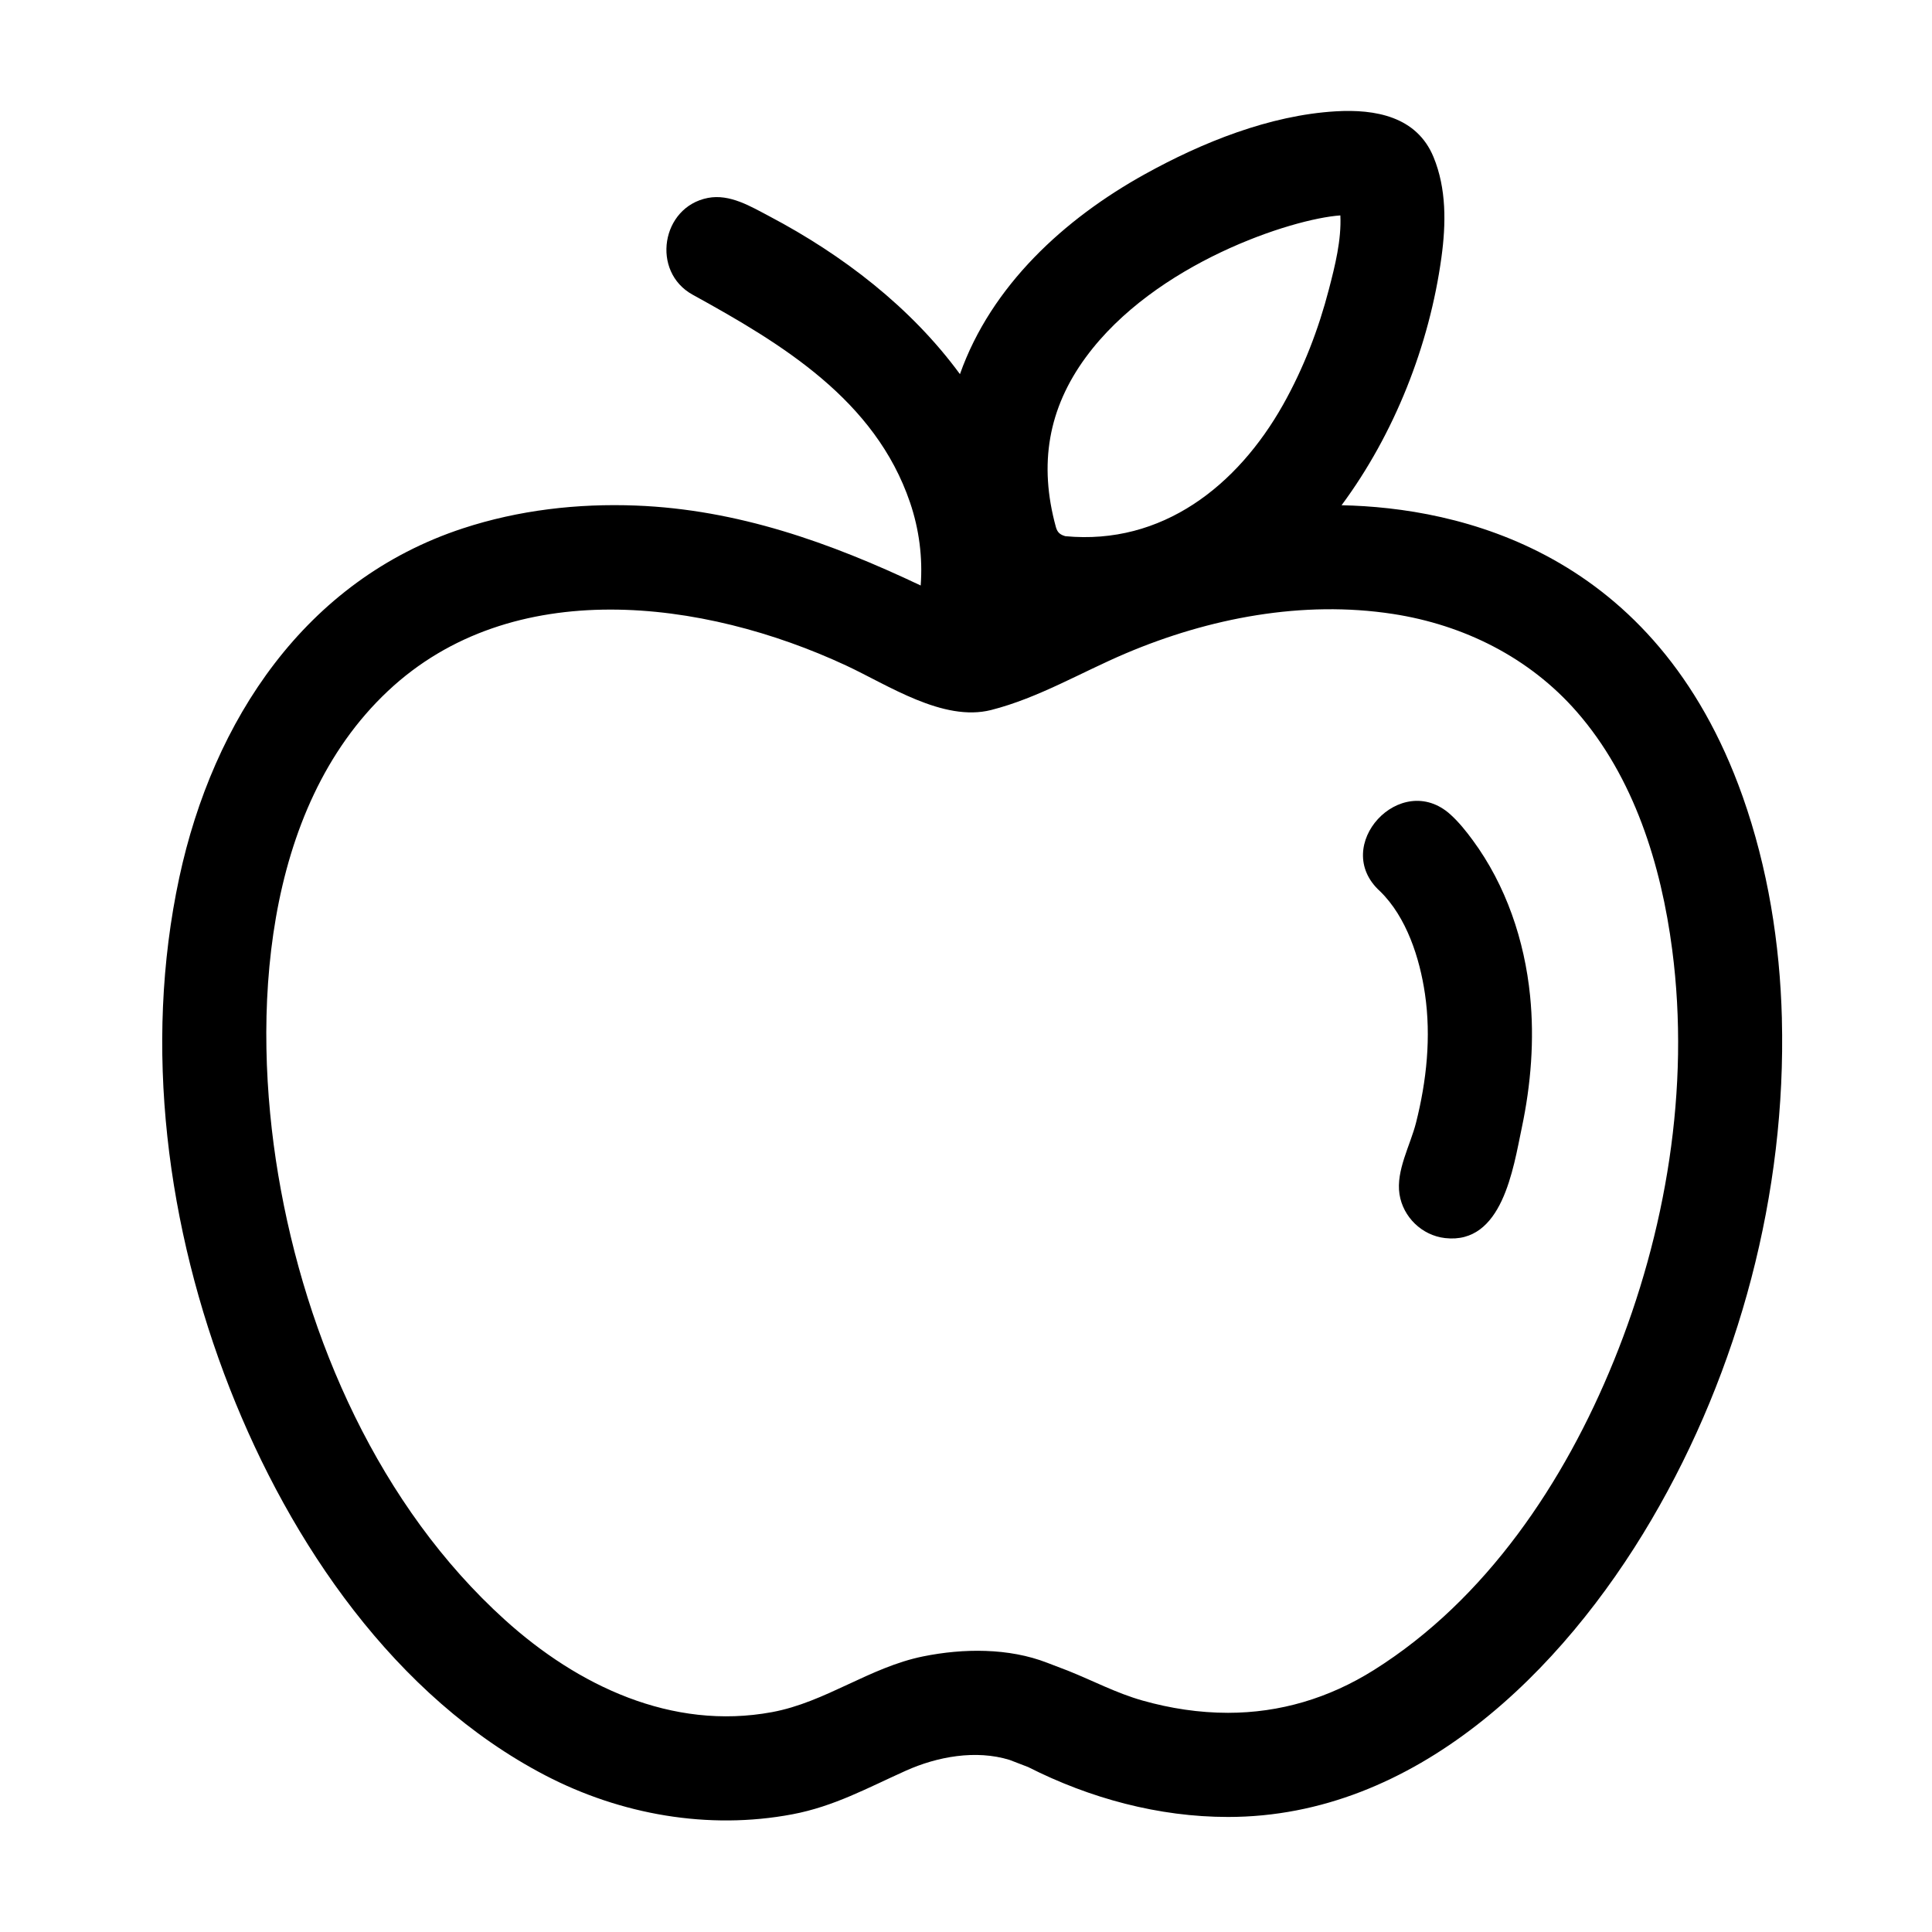 <?xml version="1.0" encoding="UTF-8"?>
<!-- Uploaded to: ICON Repo, www.svgrepo.com, Generator: ICON Repo Mixer Tools -->
<svg fill="#000000" width="800px" height="800px" version="1.1" viewBox="144 144 512 512" xmlns="http://www.w3.org/2000/svg">
 <g>
  <path d="m599.96 338.54c-0.09-0.262-0.098-0.277 0 0z"/>
  <path d="m431.73 238.71-0.008 0.012 0.012-0.016z"/>
  <path d="m615.51 382.45c0.066 0.191 0.066 0.184 0 0z"/>
  <path d="m508.15 586.55 0.02-0.016-0.039 0.023z"/>
  <path d="m616.22 413.95c-0.52-19.977-3.719-39.98-10.395-58.855 1.785 5.043 3.707 10.473 5.371 15.168-1.402-3.961-3.152-8.906-5.387-15.219-3.789-10.699-5.496-15.512-5.848-16.516 0.453 1.281 2.953 8.34 5.828 16.465-23.07-65.066-75.27-76.465-106.26-77.098 14.008-18.906 23.281-42.391 26.469-65.695 1.211-8.836 1.367-18.191-2.106-26.598-4.434-10.73-15.41-12.723-25.926-12.098-17.551 1.047-35.387 8.238-50.594 16.672-21.32 11.82-40.664 29.508-48.977 52.977-12.984-17.723-31.117-31.617-50.453-41.812-4.957-2.613-10.523-6.016-16.348-4.887-12.379 2.41-15.098 19.555-4.039 25.645 23.664 13.023 48.371 27.871 57.621 55.086 2.398 7.059 3.371 14.547 2.816 21.98-24.008-11.391-48.559-20.137-75.422-21.184-15.488-0.605-31.141 1.199-45.891 6.039-41.766 13.703-66.215 50.895-75.16 92.508-9.652 44.914-3.269 92.992 13.391 135.48 16.043 40.891 43.727 81.711 83.586 102.48 20 10.414 43.223 14.523 65.469 10.324 11.078-2.086 19.973-7.012 30.082-11.551 8.344-3.75 18.547-5.617 27.484-2.871l4.922 1.891c16.359 8.293 34.598 13.234 52.996 13.234 49.609 0 88.586-38.535 112.2-78.754 23.32-39.734 35.762-86.719 34.566-132.81zm-184.5-175.23c-0.121 0.168-0.227 0.309-0.336 0.465 0.121-0.172 0.207-0.289 0.344-0.473 0.004-0.004 0.004-0.012 0.012-0.016 18.324-24.988 54.68-36.727 67.469-37.609 0.309 6.488-1.406 13.316-3.023 19.531-2.754 10.645-6.762 21.043-12.16 30.637-12.09 21.469-32.027 37.273-57.703 34.84-1.371-0.398-2.082-0.945-2.5-2.414-4.594-16.727-2.004-31.438 7.898-44.961zm139.91 266.03c-13.023 32.031-33.746 63.098-63.477 81.789 5.18-3.254 23.746-14.922 25.426-15.98-1.047 0.66-7.906 4.969-25.449 15.996-1.898 1.188-1.598 1.004-0.02 0.012-11.977 7.523-24.984 11.348-38.672 11.348-7.652 0-15.277-1.164-22.637-3.246-6.969-1.969-13.125-5.254-19.785-7.914l-5.488-2.098c-10.203-3.977-22.277-3.84-32.852-1.703-14.277 2.887-25.844 12.148-40.102 14.781-26.531 4.902-51.484-7.012-70.781-24.461-33.172-29.992-52.77-74.406-60.062-117.94-7.074-42.234-4.231-96.867 29.043-128.18 32.961-31.016 83.715-24.34 121.43-6.797 11.074 5.148 25.719 15.023 38.449 11.805 12.555-3.199 23.824-9.977 35.68-15.008 22.121-9.383 46.883-14.133 70.824-10.449 18.738 2.883 36.117 11.527 48.68 25.895 15.184 17.367 22.391 40.594 25.316 63.117 4.781 36.711-1.633 74.895-15.523 109.04z"/>
  <path d="m611.2 370.27c2.754 7.773 4.062 11.453 4.312 12.176-0.312-0.891-2.078-5.867-4.312-12.176z"/>
  <path d="m534.29 366.66c-1.77-2.398-3.672-4.785-5.891-6.793-13.168-11.934-31.902 8.348-18.68 20.32 7.059 6.867 10.535 17.789 11.914 27.223 1.664 11.375 0.434 23.02-2.367 34.113-1.508 5.977-5.352 12.691-4.387 18.953 0.941 6.074 5.969 10.934 12.086 11.629 15.176 1.734 18.051-18.426 20.332-29.258 2.414-11.445 3.367-23.254 2.195-34.926-1.469-14.703-6.387-29.297-15.203-41.262z"/>
  <path d="m528.41 359.87c1.543 1.398-5.648-5.121 0 0z"/>
 </g>
</svg>